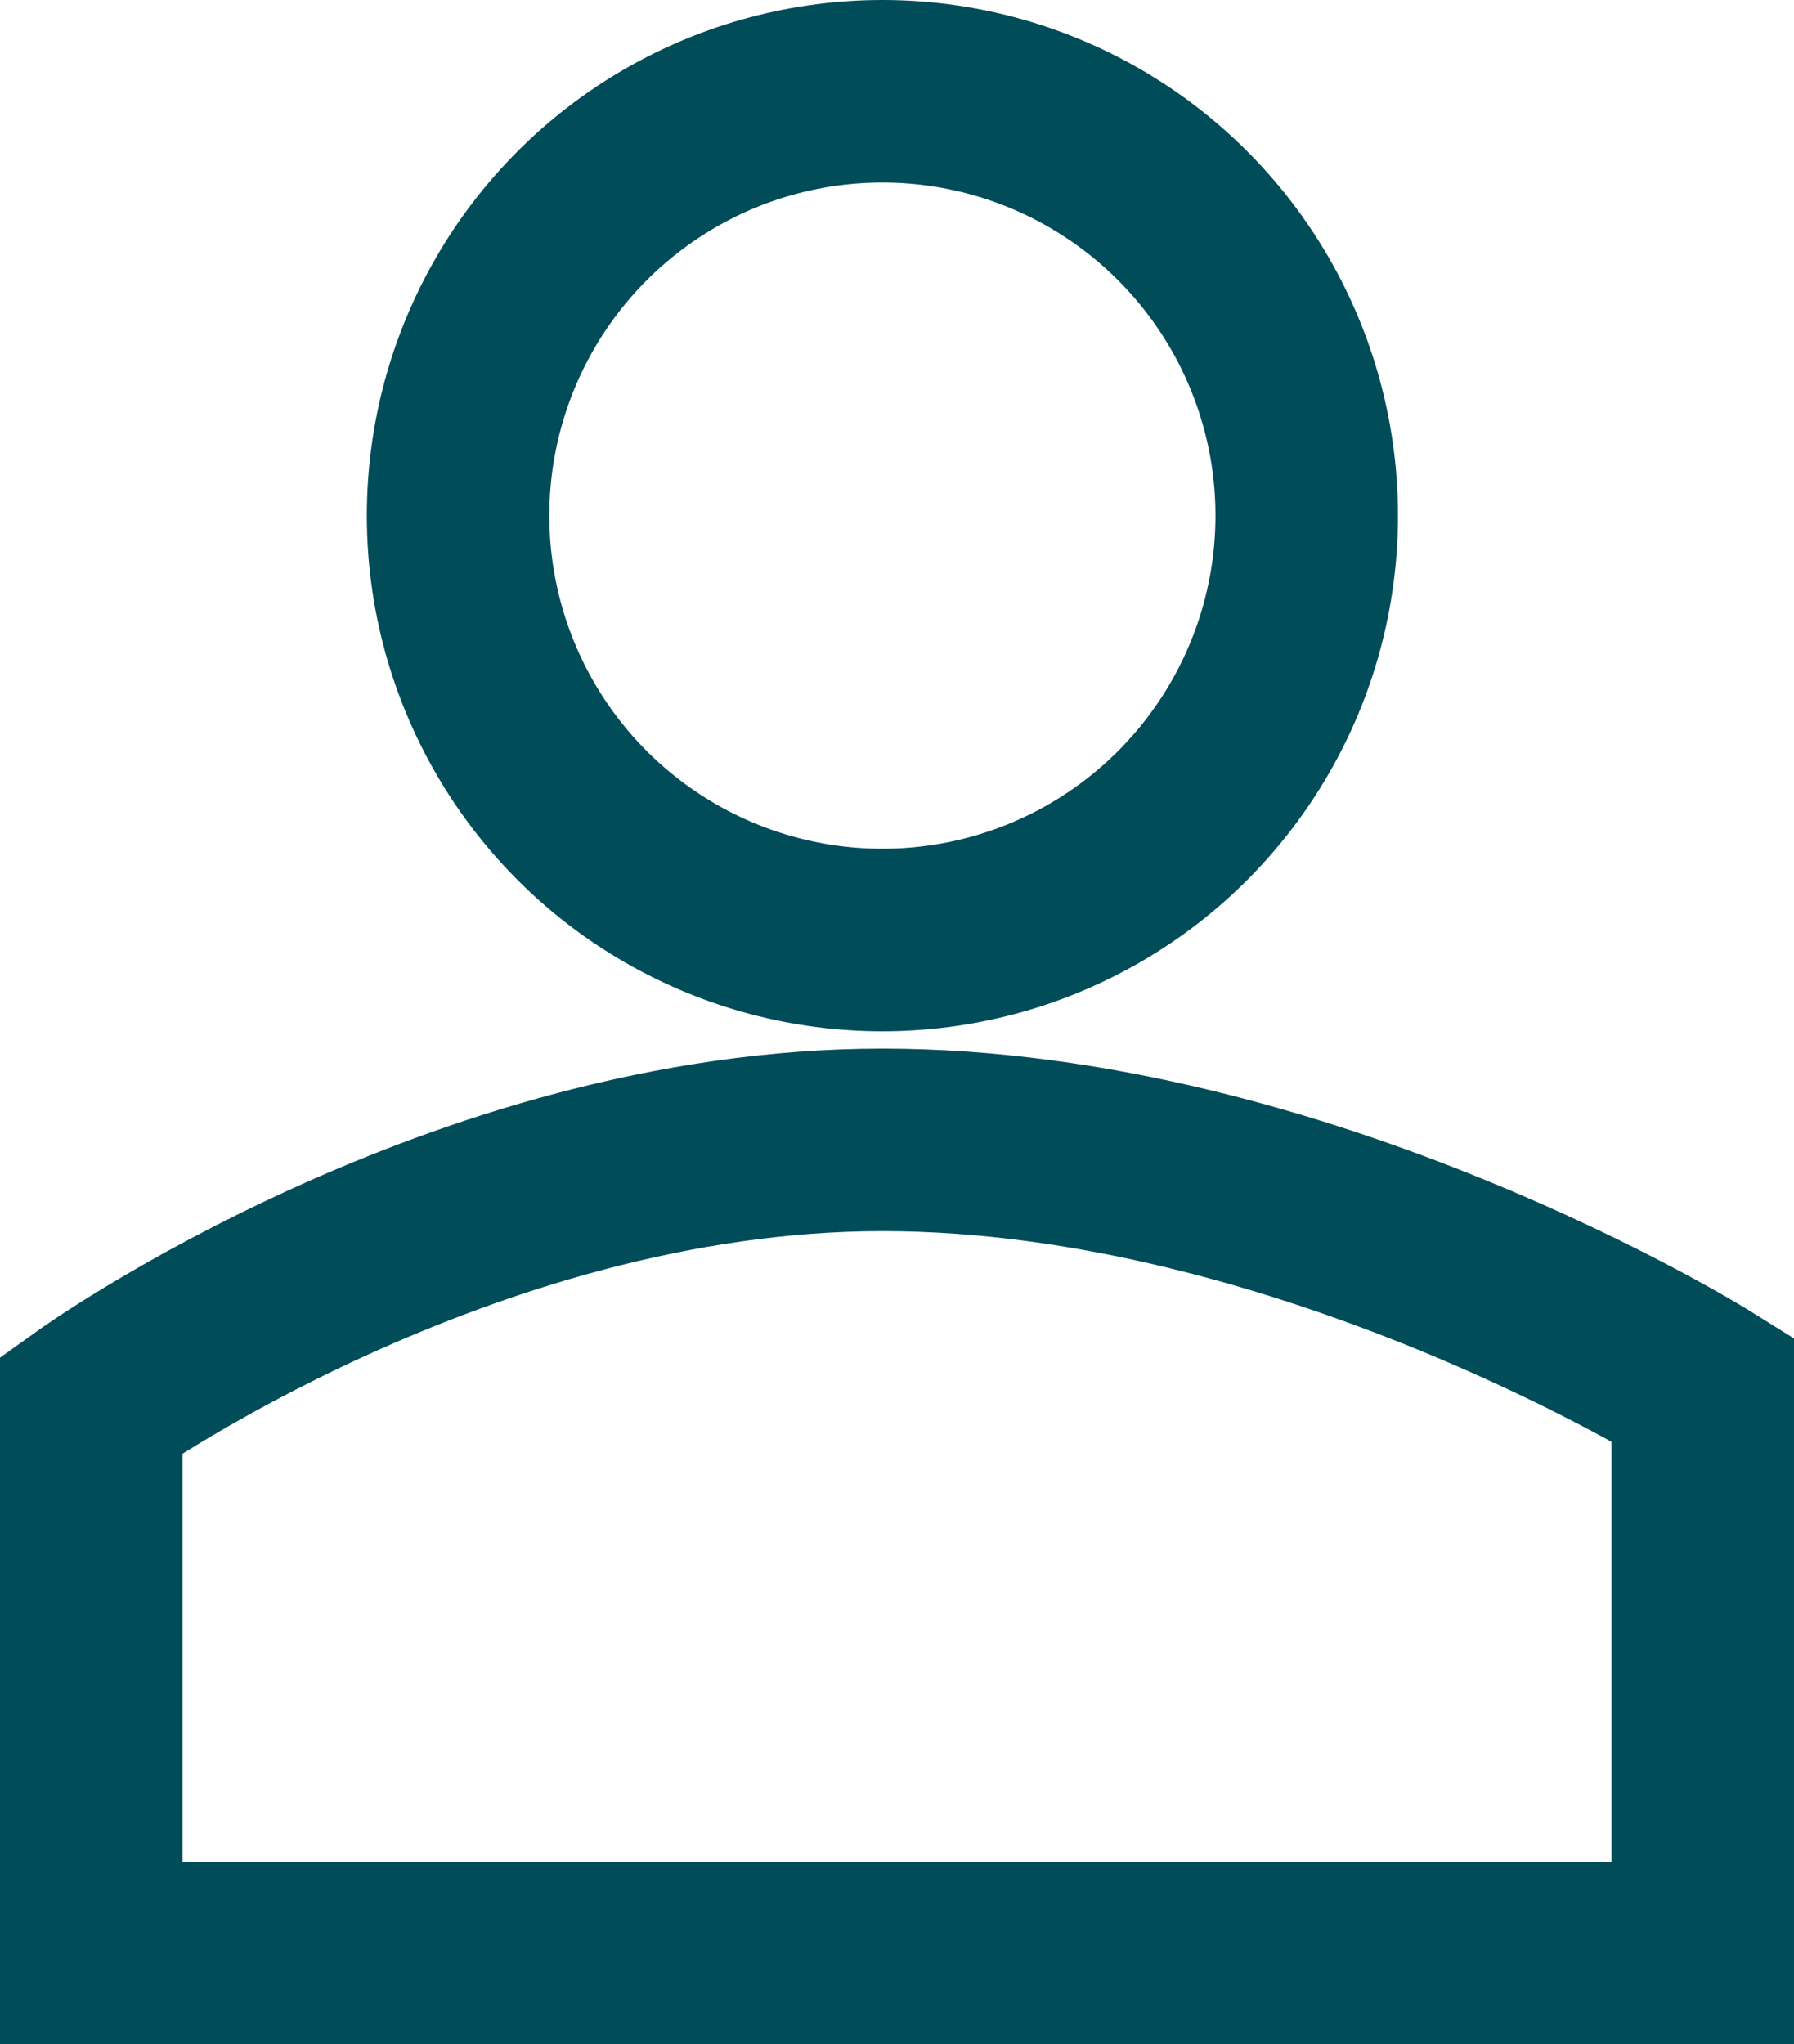 <?xml version="1.0" encoding="UTF-8"?>
<svg id="Layer_1" xmlns="http://www.w3.org/2000/svg" version="1.1" viewBox="0 0 19.66 22.4">
  <!-- Generator: Adobe Illustrator 29.6.0, SVG Export Plug-In . SVG Version: 2.1.1 Build 207)  -->
  <defs>
    <style>
      .st0 {
        fill: #010101;
        fill-rule: evenodd;
      }

      .st1 {
        stroke: #010101;
      }

      .st1, .st2 {
        fill: none;
        stroke-miterlimit: 10;
      }

      .st2 {
        stroke: #004c59;
        stroke-width: 2px;
      }

      .st3 {
        display: none;
      }
    </style>
  </defs>
  <g id="Layer_11">
    <path class="st2" d="M1,21.4v-6.01s4.05-2.9,8.67-2.9,8.99,2.73,8.99,2.73v6.18H1Z"/>
    <circle class="st2" cx="9.67" cy="5.65" r="4.65"/>
  </g>
  <g id="Layer_2" class="st3">
    <path class="st1" d="M1,20.4v-6.01s4.05-2.9,8.67-2.9,8.99,2.73,8.99,2.73v6.18H1Z"/>
    <circle class="st1" cx="9.67" cy="5.65" r="4.65"/>
  </g>
  <g id="Layer_3" class="st3">
    <path class="st0" d="M2.29,14.16c.94-.94,2.21-1.46,3.54-1.46h8c1.33,0,2.6.53,3.54,1.46.94.94,1.46,2.21,1.46,3.54v2c0,.55-.45,1-1,1s-1-.45-1-1v-2c0-.8-.32-1.56-.88-2.12s-1.33-.88-2.12-.88H5.83c-.8,0-1.56.32-2.12.88s-.88,1.33-.88,2.12v2c0,.55-.45,1-1,1s-1-.45-1-1v-2c0-1.33.53-2.6,1.46-3.54Z"/>
    <path class="st0" d="M9.83,2.7c-1.66,0-3,1.34-3,3s1.34,3,3,3,3-1.34,3-3-1.34-3-3-3ZM4.83,5.7C4.83,2.94,7.07.7,9.83.7s5,2.24,5,5-2.24,5-5,5-5-2.24-5-5Z"/>
  </g>
  <g id="Layer_4" class="st3">
    <path class="st0" d="M1.83,20.7c-.55,0-1-.45-1-1v-2c0-1.33.53-2.6,1.46-3.54.94-.94,2.21-1.46,3.54-1.46h8c1.33,0,2.6.53,3.54,1.46.94.94,1.46,2.21,1.46,3.54v2c0,.55-.45,1-1,1"/>
    <path class="st0" d="M4.83,5.7C4.83,2.94,7.07.7,9.83.7s5,2.24,5,5-2.24,5-5,5-5-2.24-5-5Z"/>
  </g>
</svg>